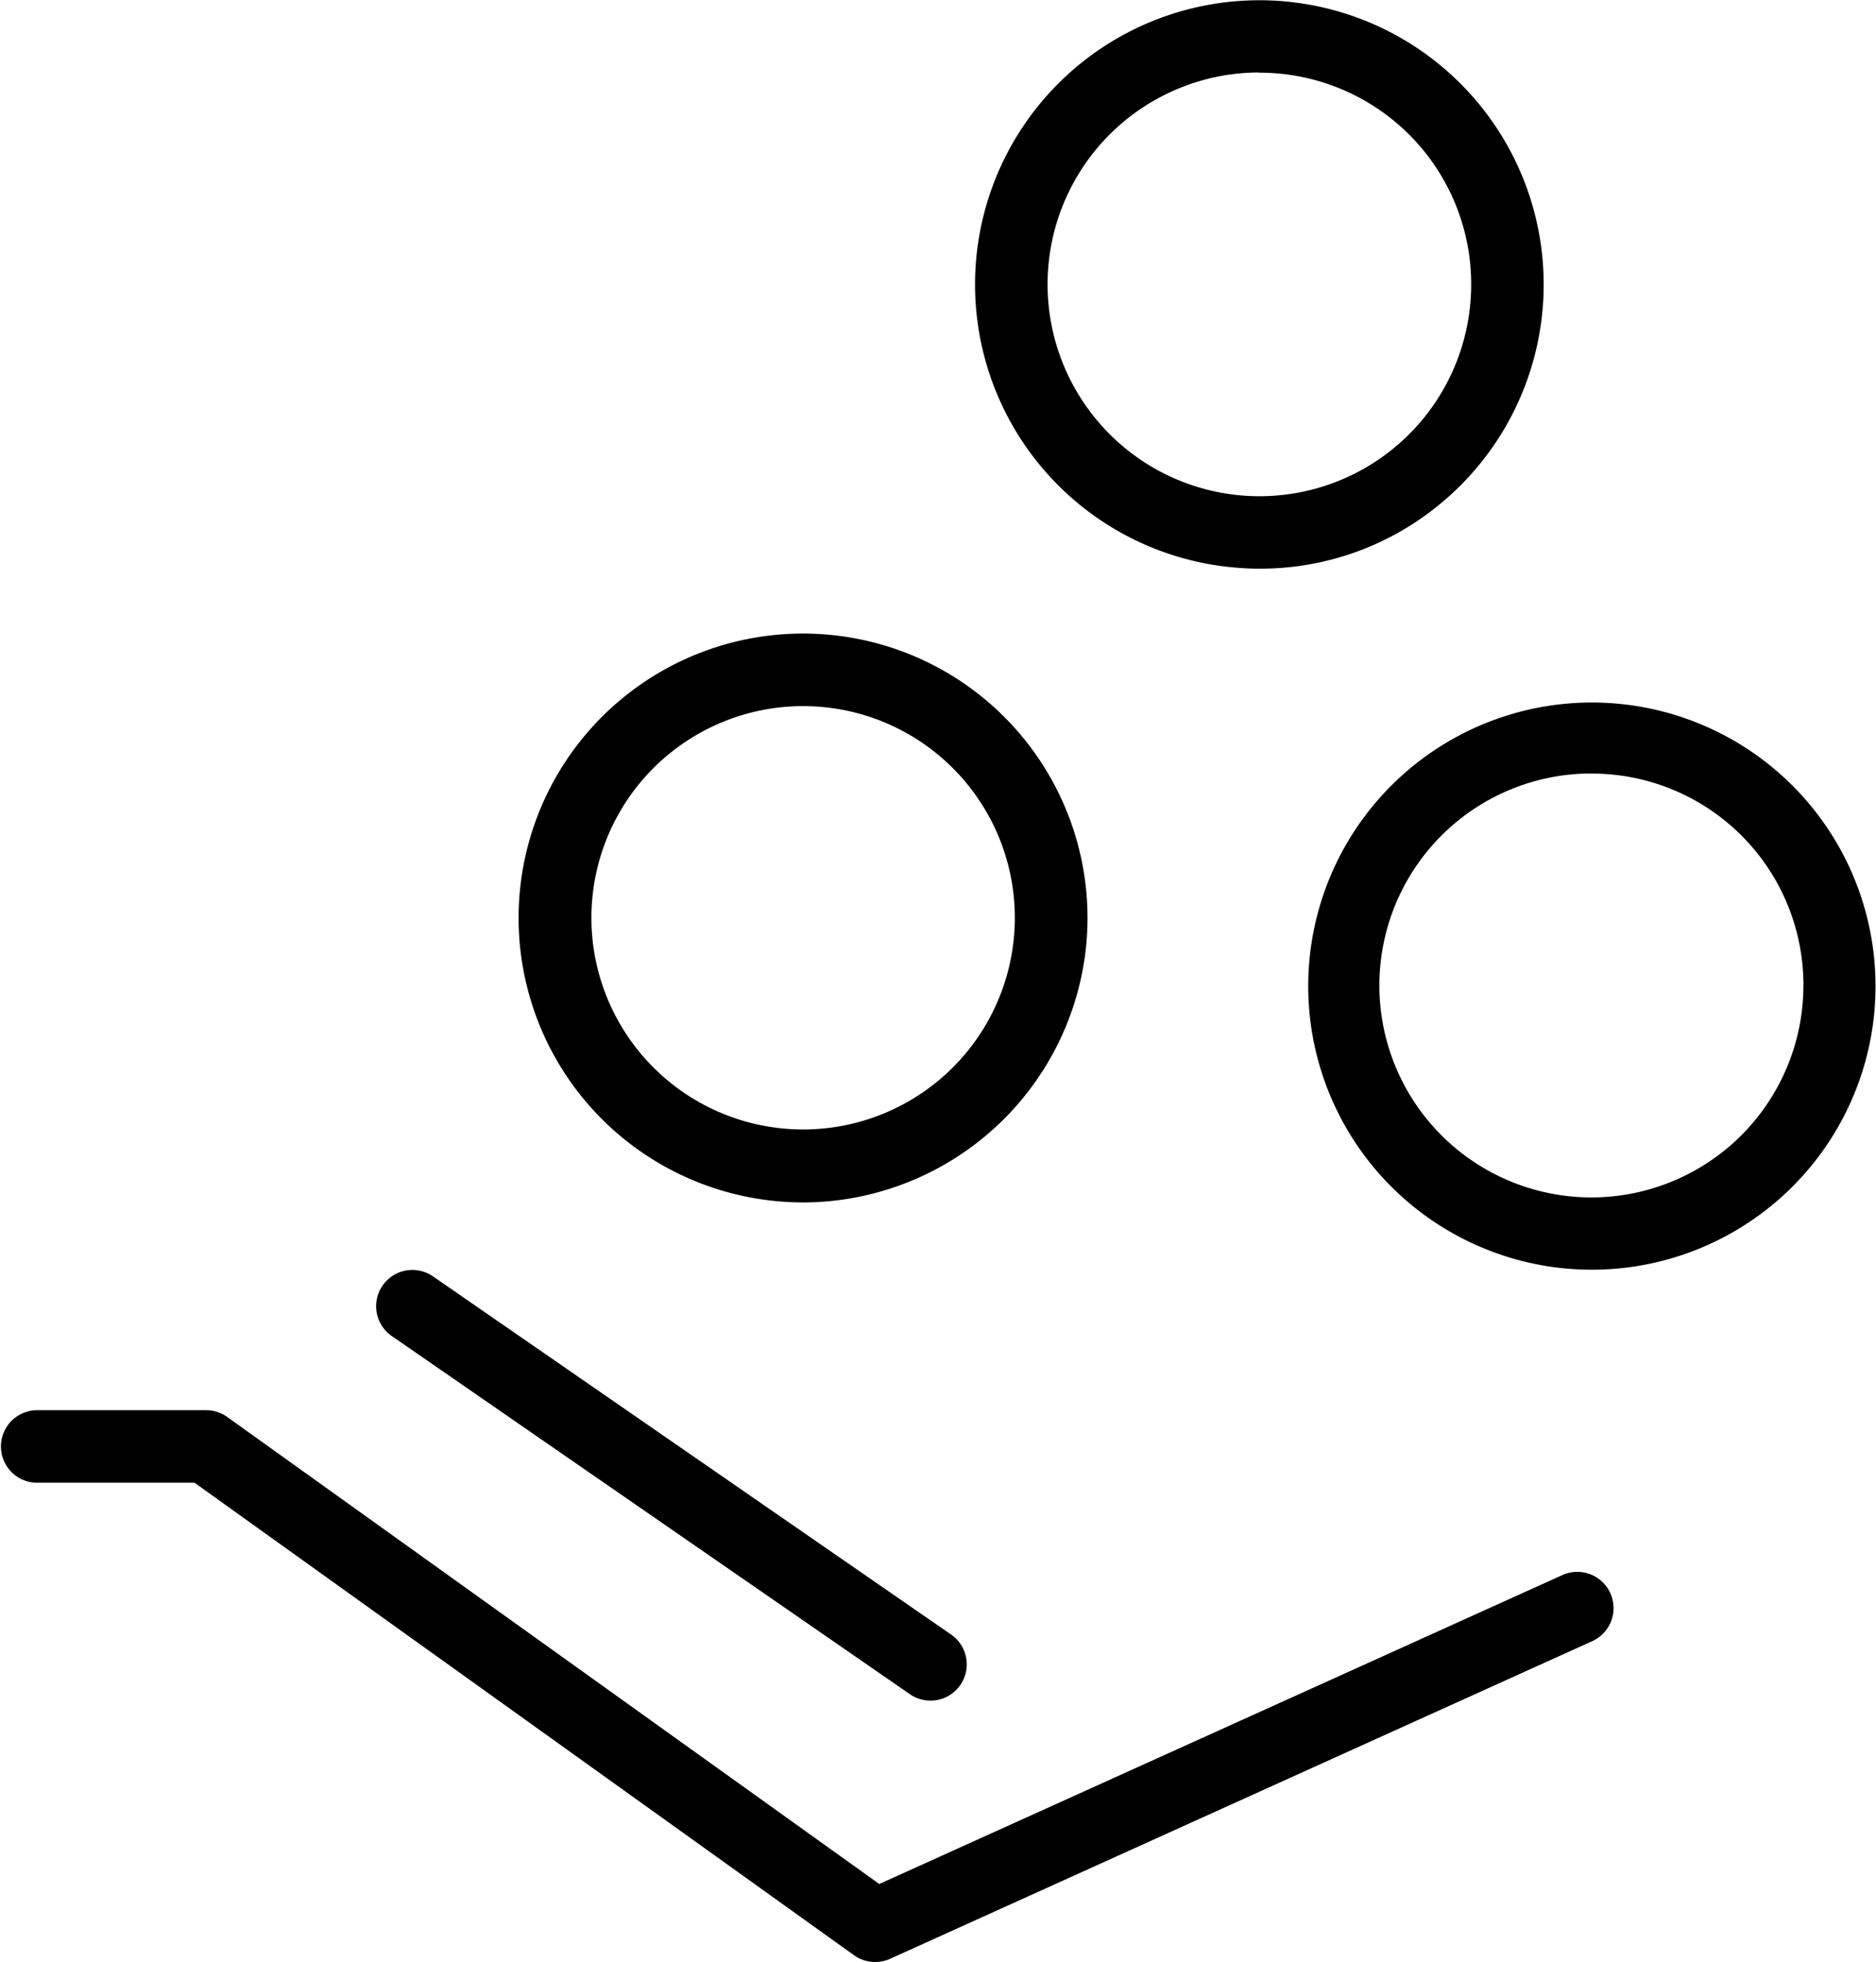<?xml version="1.0" encoding="UTF-8"?>
<svg xmlns="http://www.w3.org/2000/svg" xmlns:xlink="http://www.w3.org/1999/xlink" width="75.657" height="79.138" viewBox="0 0 75.657 79.138">
  <defs>
    <clipPath id="clip-path">
      <rect id="Прямоугольник_46" data-name="Прямоугольник 46" width="75.657" height="79.138" fill="none"></rect>
    </clipPath>
  </defs>
  <g id="Сгруппировать_88" data-name="Сгруппировать 88" transform="translate(0 0)">
    <g id="Сгруппировать_27" data-name="Сгруппировать 27" transform="translate(0 0)" clip-path="url(#clip-path)">
      <path id="Контур_322" data-name="Контур 322" d="M32.714,52.384a1.459,1.459,0,0,1-.831-.26L11.028,37.705A1.463,1.463,0,1,1,12.692,35.3l20.855,14.42a1.462,1.462,0,0,1-.834,2.665" transform="translate(4.81 16.21)"></path>
      <path id="Контур_323" data-name="Контур 323" d="M35.294,61.147a1.461,1.461,0,0,1-.853-.274L7.845,41.815H1.463a1.463,1.463,0,0,1,0-2.925H8.315a1.463,1.463,0,0,1,.853.275L35.46,58l27.548-12.46a1.462,1.462,0,1,1,1.205,2.665L35.9,61.016a1.452,1.452,0,0,1-.6.13" transform="translate(0 17.991)"></path>
      <path id="Контур_324" data-name="Контур 324" d="M25.767,40.417c-.322,0-.646-.013-.973-.042A11.472,11.472,0,1,1,37.2,29.919h0a11.5,11.5,0,0,1-11.432,10.5m0-20.02a8.538,8.538,0,1,0,.731.031c-.246-.02-.49-.031-.731-.031m9.971,9.4h0Z" transform="translate(6.617 8.082)"></path>
      <path id="Контур_325" data-name="Контур 325" d="M47.544,42.272q-.5,0-1-.042a11.439,11.439,0,1,1,1,.042M47.5,22.256a8.55,8.55,0,1,0,8.523,9.277v0a8.531,8.531,0,0,0-7.78-9.242c-.249-.022-.5-.032-.743-.032" transform="translate(16.675 8.942)"></path>
      <path id="Контур_326" data-name="Контур 326" d="M38.386,22.938c-.335,0-.674-.015-1.012-.045a11.46,11.46,0,0,1-10.446-12.4,11.466,11.466,0,1,1,18.809,9.754,11.363,11.363,0,0,1-7.351,2.69m-.05-20.014a8.545,8.545,0,0,0-6.51,14.057A8.539,8.539,0,0,0,46.863,12.2v0a8.534,8.534,0,0,0-7.788-9.238c-.247-.02-.493-.031-.739-.031" transform="translate(12.437 0)"></path>
    </g>
  </g>
</svg>
